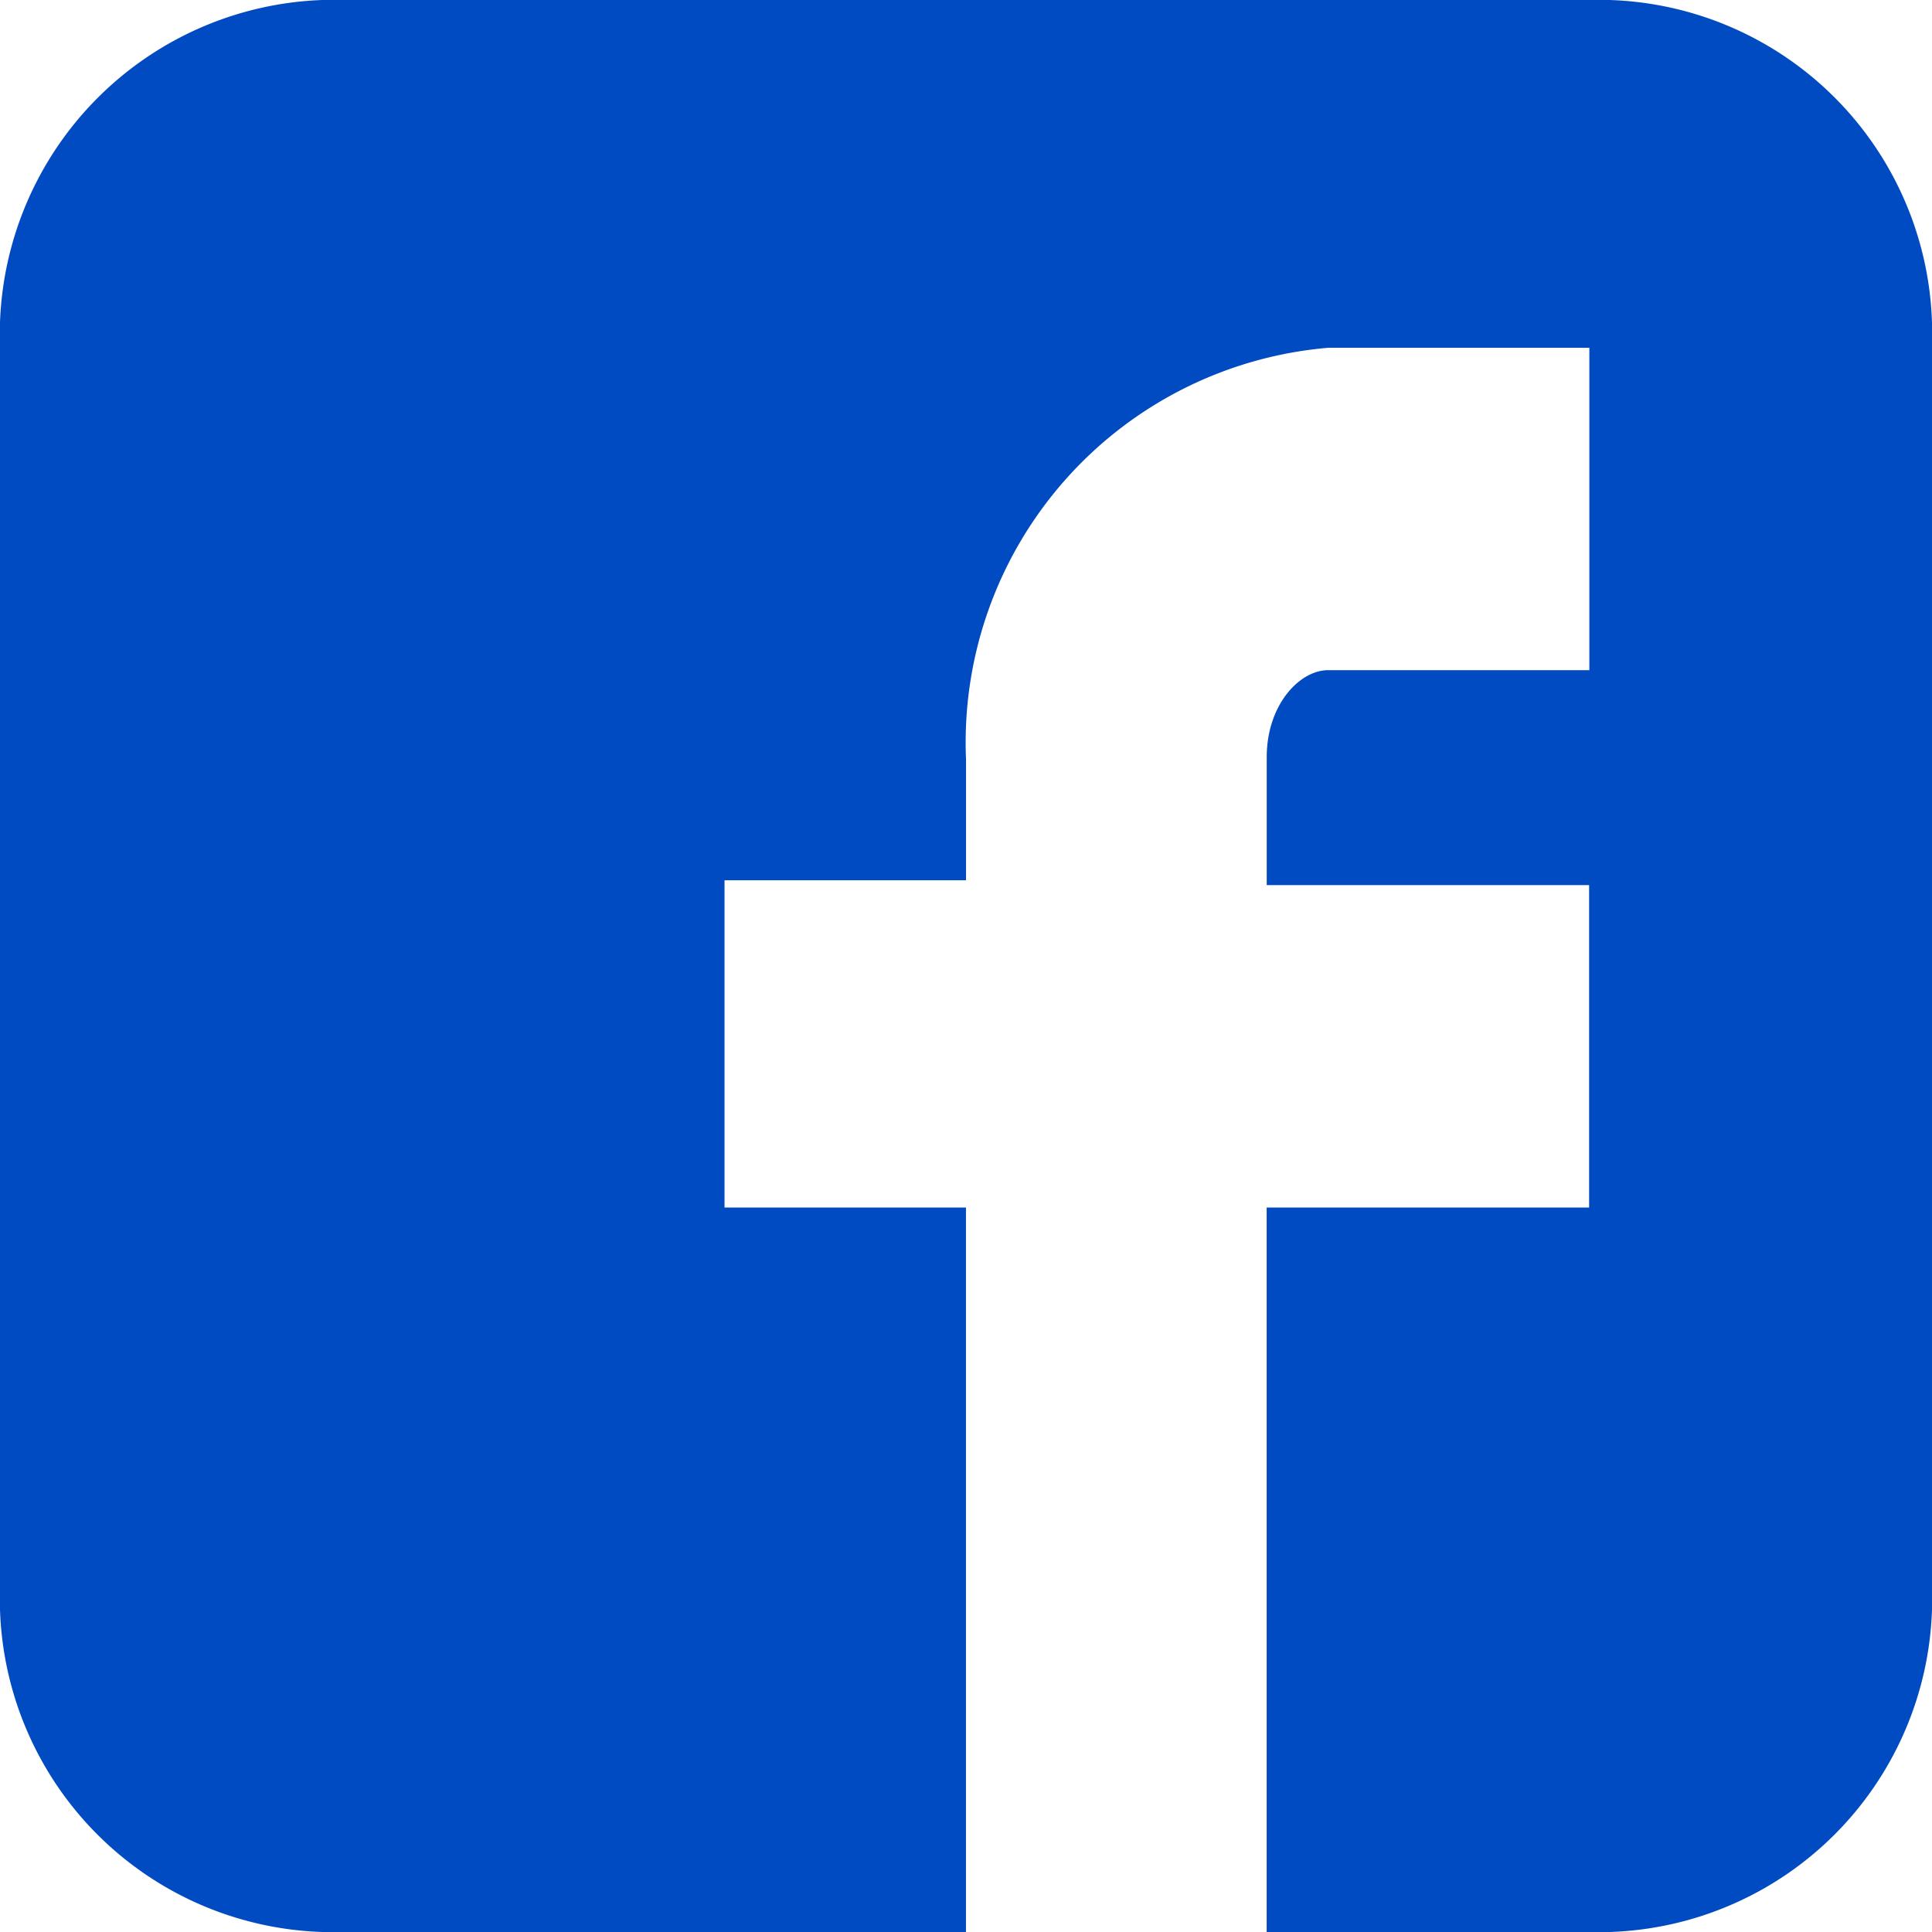 <svg xmlns="http://www.w3.org/2000/svg" width="32.511" height="32.511" viewBox="0 0 32.511 32.511"><defs><style>.a{fill:#004bc1;}</style></defs><g transform="translate(-7 -7)"><path class="a" d="M39.511,12.425A5.608,5.608,0,0,0,34.086,7H12.425A5.629,5.629,0,0,0,7,12.425V34.086a5.608,5.608,0,0,0,5.425,5.425h10.83V27.32H19.192V21.813h4.064V19.781a6.665,6.665,0,0,1,6.1-6.929h4.389v5.425H29.352c-.488,0-1.036.589-1.036,1.463v2.154h5.425V27.32H28.315V39.511h5.771a5.608,5.608,0,0,0,5.425-5.425Z"/></g></svg>